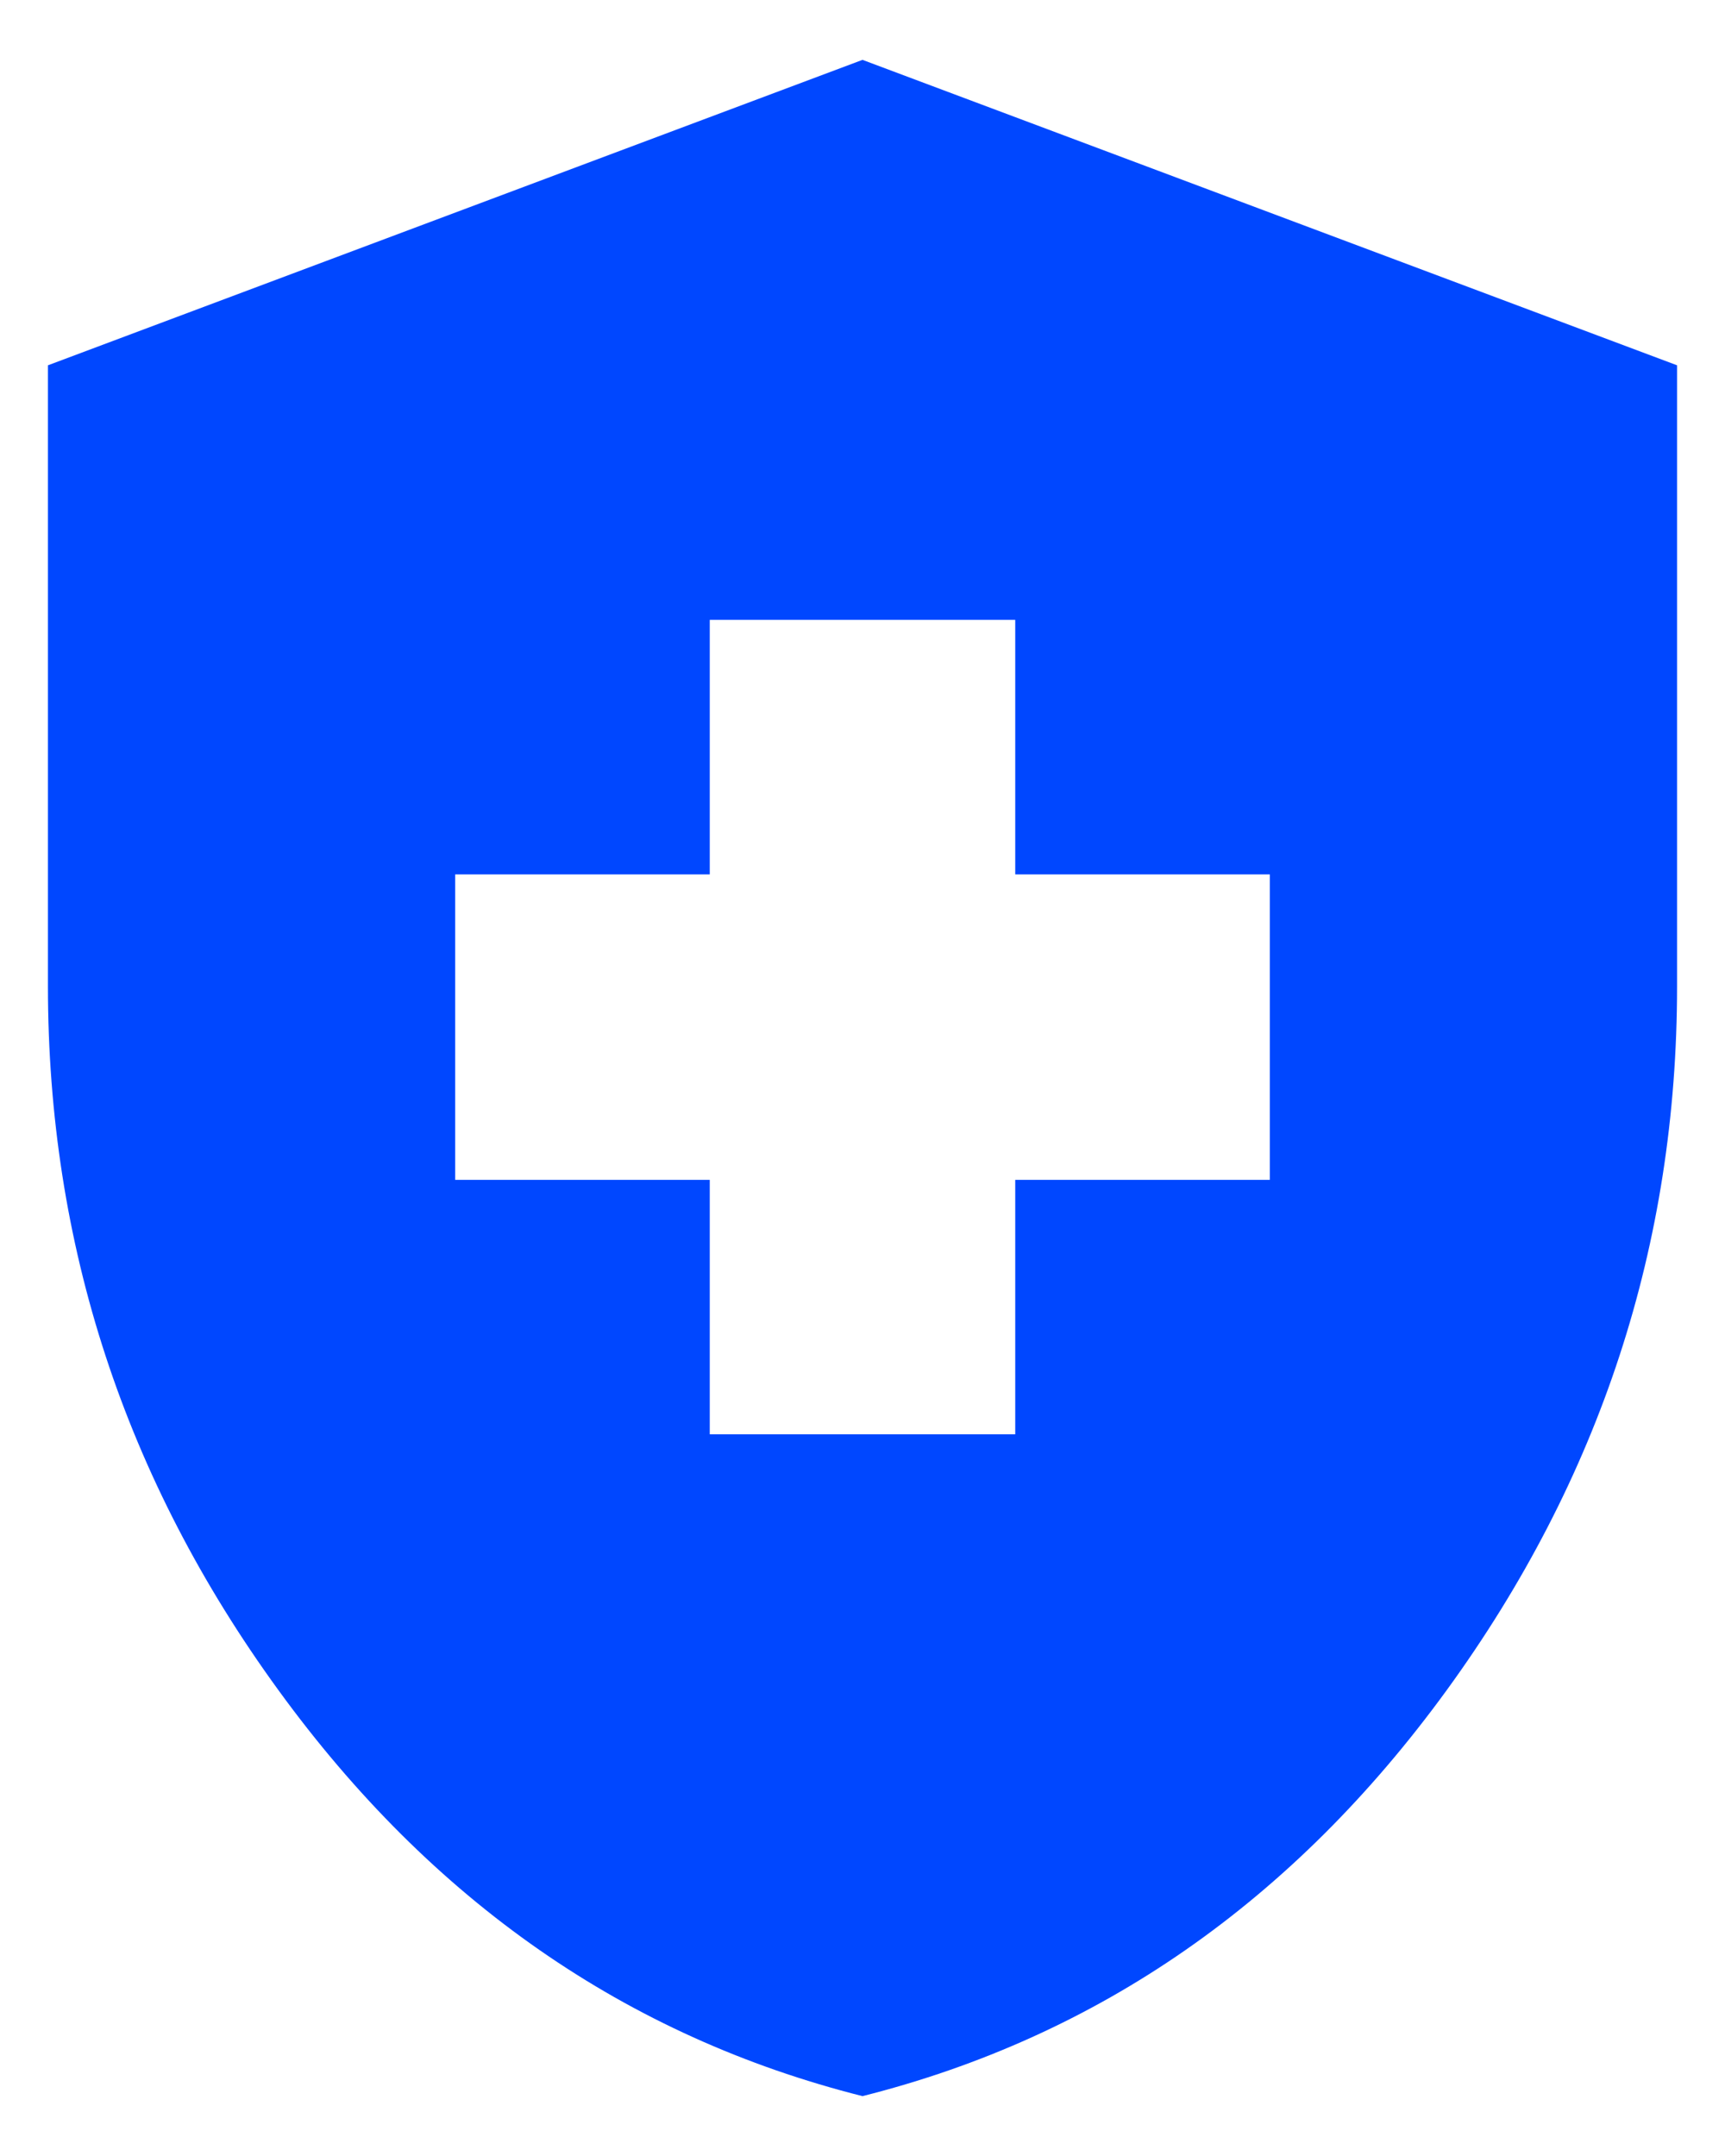<svg width="24" height="30" viewBox="0 0 24 30" fill="none" xmlns="http://www.w3.org/2000/svg">
<path d="M9.875 19.958H14.125V16.417H17.667V12.167H14.125V8.625H9.875V12.167H6.333V16.417H9.875V19.958ZM12 29.167C8.718 28.34 6.009 26.457 3.873 23.517C1.735 20.578 0.667 17.314 0.667 13.725V5.083L12 0.833L23.333 5.083V13.725C23.333 17.314 22.265 20.578 20.129 23.517C17.991 26.457 15.282 28.34 12 29.167Z" fill="#0047FF"/>
</svg>
